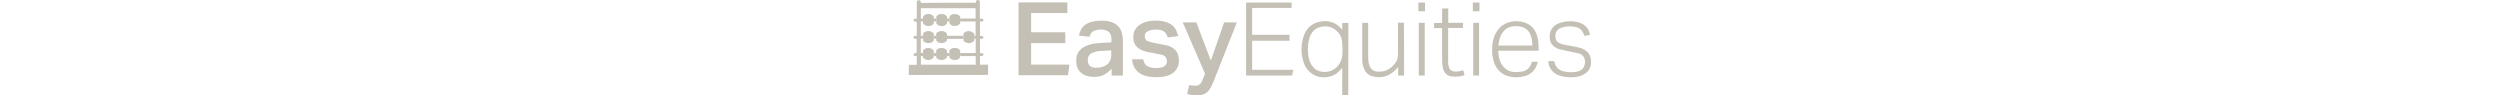<svg version="1.1" id="Layer_1" 
height="25"
xmlns="http://www.w3.org/2000/svg" xmlns:xlink="http://www.w3.org/1999/xlink" x="0px" y="0px" 
viewBox="0 0 655.1 91.6" style="enable-background:new 0 0 655.1 91.6;" 
xml:space="preserve">
 <style type="text/css">
  .st0{fill:#C4C0B5;}
	.st1{fill:#C4C0B5;}
	.st2{fill:#C4C0B5;}
	.st3{fill:#C4C0B5;}
 </style>
 <g>
  <path class="st0" d="M152.8,72.2c-15.9,0-31.6,0-47.5,0c0-23.3,0-46.5,0-69.9c15.6,0,31.2,0,46.9,0c0,3.3,0,6.7,0,10.2
		c-11.6,0-23.2,0-34.8,0c0,6.2,0,12.3,0,18.5c10.9,0,21.8,0,32.8,0c0,3.5,0,6.9,0,10.4c-10.9,0-21.8,0-32.8,0c0,6.9,0,13.7,0,20.6
		c12.3,0,24.5,0,36.8,0C153.7,65.5,153.3,68.8,152.8,72.2z">
  </path>
  <path class="st0" d="M64.3,2.6c0-0.2,0-0.4,0-0.5c0.1-1.3,0.8-2.1,2-2.1c1.1,0,1.9,0.8,1.9,2.2c0,2.9,0,5.9,0,8.8
		c0,2.2,0,4.5,0,6.9c0.7,0,1.3,0,2,0c0.9,0,1.4,0.5,1.4,1.3c0,0.8-0.4,1.4-1.3,1.5c-0.6,0.1-1.3,0-2,0c0,4.6,0,9.1,0,13.8
		c0.6,0,1.2,0,1.9,0c1,0.1,1.4,0.5,1.4,1.3c0,0.9-0.5,1.4-1.4,1.5c-0.6,0.1-1.2,0-1.9,0c0,4.6,0,9.1,0,13.7c0.6,0,1.2,0,1.9,0
		c1,0.1,1.4,0.5,1.4,1.3c0,0.9-0.5,1.4-1.4,1.5c-0.6,0-1.2,0-1.9,0c0,2.8,0,5.5,0,8.3c2.6,0,5.1,0,7.8,0c0,3.3,0,6.5,0,9.8
		C50.8,72,25.4,72,0,72c0-3.2,0-6.4,0-9.8c2.5,0,5,0,7.6,0c0-2.8,0-5.5,0-8.4c-0.5,0-1,0-1.6,0c-1-0.1-1.5-0.6-1.5-1.4
		C4.5,51.6,5,51.1,6,51c0.5,0,0.9,0,1.5,0c0-4.6,0-9.1,0-13.7c-0.5,0-1.1,0-1.6,0c-0.9-0.1-1.5-0.7-1.4-1.5c0.1-0.8,0.6-1.2,1.5-1.3
		c0.5,0,1,0,1.6,0c0-4.6,0-9.1,0-13.7c-0.5,0-1,0-1.5,0c-1-0.1-1.6-0.7-1.6-1.5c0.1-0.8,0.6-1.3,1.6-1.3c0.5,0,0.9,0,1.5,0
		c0-0.6,0-1,0-1.5c0-4.5,0-9.1,0-13.6c0-0.3,0-0.7,0-1c0.2-1,1-1.7,2-1.7c1,0,1.7,0.7,1.9,1.8c0,0.2,0,0.5,0.1,0.8
		C29.1,2.6,46.6,2.6,64.3,2.6z M13.6,53.8c-0.7,0-1.3,0-2,0c0,2.9,0,5.6,0,8.3c17.6,0,35.1,0,52.6,0c0-2.8,0-5.5,0-8.3
		c-5,0-10,0-14.9,0c0-1,0-1.9,0-2.9c5,0,10,0,14.9,0c0-4.7,0-9.2,0-13.7c-0.5,0-1,0-1.5,0c0-1,0-1.9,0-2.9c0.5,0,1,0,1.4,0
		c0-4.7,0-9.2,0-13.7c-5,0-10,0-14.9,0c0-0.9,0-1.9,0-2.8c5,0,10,0,14.9,0c0-3.4,0-6.7,0-9.9c-17.6,0-35.1,0-52.6,0
		c0,3.3,0,6.6,0,9.9c0.7,0,1.4,0,2,0c0,0.9,0,1.9,0,2.8c-0.7,0-1.3,0-2,0c0,4.7,0,9.1,0,13.7c0.7,0,1.3,0,2,0c0,0.9,0,1.9,0,2.8
		c-0.6,0-1.3,0-2,0c0,4.6,0,9.1,0,13.7c0.7,0,1.3,0,2,0C13.6,51.9,13.6,52.9,13.6,53.8z">
  </path>
  <path class="st0" d="M205.4,72.5c-3.6,0-7.1,0-10.7,0c0-2.1,0-4.1,0-6.5c-0.4,0.4-0.6,0.6-0.8,0.8c-3.2,3.2-6.7,5.8-11.3,6.6
		c-4.7,0.8-9.3,0.6-13.7-1.3c-4.9-2.2-7.6-6.1-8.1-11.4c-0.2-1.9-0.1-3.9,0.2-5.8c0.8-5.2,4.2-8.5,8.9-10.7
		c3.2-1.5,6.7-2.2,10.2-2.6c4.1-0.4,8.2-0.6,12.2-0.8c0.7,0,1.4-0.1,2.2-0.2c0.1-2.7,0.2-5.3-0.9-7.7c-1-2.2-2.8-3.4-5-4
		c-3.2-0.9-6.4-0.7-9.6,0.2c-2.5,0.7-4.2,2.4-5.1,4.9c-0.1,0.4-0.3,0.7-0.4,1.3c-3.3-0.3-6.6-0.7-10.1-1.1c0.2-0.8,0.3-1.5,0.4-2.1
		c1.5-5.3,4.8-8.8,10-10.6c2.7-1,5.5-1.4,8.4-1.6c3.5-0.1,7.1-0.1,10.5,0.7c7.1,1.8,11.5,6.5,12.4,13.8c0.3,2,0.4,4.1,0.4,6.2
		c0,10.1,0,20.2,0,30.3C205.4,71.4,205.4,71.9,205.4,72.5z M194.3,48.5c-0.2,0-0.3-0.1-0.4-0.1c-3.6,0.2-7.2,0.3-10.8,0.6
		c-2.4,0.2-4.7,0.8-6.9,1.7c-2.4,1.1-4,2.8-4.3,5.5c-0.1,0.9-0.1,1.7-0.1,2.6c0.2,3,2,5.3,5,5.9c3.5,0.7,7,0.4,10.4-1
		c4-1.7,6.5-4.6,7-9C194.5,52.8,194.3,50.7,194.3,48.5z">
  </path>
  <path class="st0" d="M302.7,21.5c4.1,0,8,0,12.1,0c-0.1,0.4-0.2,0.8-0.3,1.1c-7.2,18.3-14.4,36.5-21.6,54.8
		c-0.8,2.1-1.8,4.1-2.8,6.1c-1.8,3.6-4.4,6.4-8.5,7.5c-1.4,0.4-2.9,0.5-4.3,0.6c-3.3,0.1-6.5-0.3-9.7-1.3c-0.1,0-0.2-0.1-0.4-0.3
		c0.7-2.8,1.3-5.6,2-8.3c1.7,0.2,3.4,0.5,5,0.6c3.3,0.3,5.7-1.1,7.1-4.1c1.1-2.5,2.1-5,3.1-7.4C277.3,54.4,270.2,38,263,21.5
		c4.4,0,8.7,0,13,0c4.6,12.1,9.2,24.2,13.8,36.3c0.1,0,0.2,0,0.3,0C294.3,45.7,298.5,33.7,302.7,21.5z">
  </path>
  <path class="st0" d="M258.7,34.6c-3.5,0.5-6.8,0.9-10.1,1.4c-0.3-0.7-0.6-1.4-0.8-2c-1.2-2.8-3.2-4.6-6.3-5.2
		c-3.2-0.6-6.4-0.6-9.5,0.2c-1.2,0.3-2.3,0.9-3.4,1.5c-2.9,1.7-3,7.6,0.7,9c1.9,0.7,3.9,1.2,5.8,1.6c4.3,0.9,8.7,1.7,13,2.6
		c2.1,0.5,4.1,1.4,5.8,2.7c2.5,1.7,4.1,4,4.8,7c0.8,3.6,1,7.2-0.5,10.7c-1.8,4.2-5.1,6.9-9.3,8.4c-4,1.4-8.2,1.7-12.4,1.6
		c-3.8-0.1-7.6-0.5-11.2-1.9c-6.7-2.6-10.7-8.2-10.9-15.3c3.5,0,7,0,10.6,0c0.1,0.2,0.2,0.5,0.2,0.8c0.7,3.8,3,6,6.6,6.9
		c3.7,0.9,7.4,1,11.1,0.1c4.4-1.1,6.2-5.5,4-9.3c-0.9-1.6-2.4-2.4-4-2.8c-2.7-0.6-5.4-1.1-8.1-1.6c-4-0.7-8-1.3-11.7-3.1
		c-4.1-1.9-6.7-5-7.4-9.6c-1.3-8.2,3-13.6,9.3-16.3c2.9-1.3,6-1.9,9.1-2.1c4-0.2,8-0.1,11.9,1c1.5,0.4,2.9,1,4.3,1.7
		c4.3,2.1,6.6,5.9,7.8,10.4C258.4,33.5,258.5,34,258.7,34.6z">
  </path>
  <path class="st0" d="M367.9,72.5c-14.8,0-29.4,0-44.1,0c0-23.4,0-46.7,0-70.1c14.6,0,29.1,0,43.7,0c0,1.7,0,3.4,0,5.2
		c-12.6,0-25.2,0-37.9,0c0,8.6,0,17.1,0,25.8c11.9,0,23.9,0,35.9,0c0,2,0,3.8,0,5.7c-12,0-23.9,0-35.9,0c0,9.3,0,18.6,0,27.9
		c13.2,0,26.3,0,39.6,0C368.8,69,368.4,70.7,367.9,72.5z">
  </path>
  <path class="st0" d="M421.9,91.6c-1.9,0-3.8,0-5.8,0c0-8.7,0-17.4,0-26.1c-0.1,0-0.2-0.1-0.2-0.1c-0.3,0.3-0.5,0.6-0.8,0.9
		c-2.9,3.3-6.2,6.1-10.6,7.1c-6.8,1.6-13.2,1-18.8-3.6c-3.5-2.8-5.7-6.5-6.9-10.7c-2.6-8.7-2.5-17.3,0.8-25.7
		c2.6-6.6,7.5-11,14.6-12.5c6.3-1.3,12.4-0.6,17.7,3.5c1.5,1.1,2.7,2.6,4.2,4c0-2.2,0-4.3,0-6.4c2,0,3.9,0,5.9,0
		C421.9,45.2,421.9,68.3,421.9,91.6z M416.4,47.1c-0.1-2.2-0.2-4.4-0.4-6.6c-0.3-3.3-1.1-6.5-3.4-9c-3.9-4.4-8.8-6.8-14.8-6.1
		c-3.6,0.4-6.9,1.6-9.4,4.4c-2.2,2.4-3.5,5.2-4.2,8.3c-1.2,5-1.3,10-0.7,15c0.4,3.3,1.4,6.5,3.2,9.3c1.9,3.1,4.5,5.2,8,6.1
		c2.7,0.7,5.5,0.8,8.2,0.2c6.3-1.5,10.3-5.5,12.4-11.5C416.4,54,416.4,50.6,416.4,47.1z">
  </path>
  <path class="st0" d="M604.6,48.7c-12.9,0-25.8,0-38.7,0c0.2,6.2,1.3,11.8,5.9,16.3c2.8,2.8,6.3,4.2,10.3,4.2c2.2,0,4.5-0.1,6.7-0.5
		c4.5-0.8,7.5-3.6,9-8c0.1-0.4,0.3-0.9,0.5-1.4c1.8,0,3.6,0,5.4,0c-0.1,1.7-0.7,3.2-1.4,4.7c-2.2,4.5-5.8,7.6-10.6,9
		c-4.9,1.4-10,1.6-15,0.5c-7.3-1.7-12.1-6.3-14.7-13.2c-1.8-4.8-2.2-9.9-1.9-15c0.2-4.4,1-8.6,3-12.6c3.7-7.4,9.6-11.5,17.9-12.2
		c3.3-0.3,6.5,0,9.6,0.9c5.3,1.7,9.3,5,11.6,10.2C604.5,36.9,604.8,42.7,604.6,48.7z M598.7,43.7c-0.1-4.3-0.6-8.3-2.7-12
		c-1.8-3.2-4.5-5.2-8-6c-1.5-0.4-3-0.5-4.5-0.6c-4.9-0.2-9.3,1.2-12.6,5.1c-2.1,2.4-3.3,5.3-4,8.4c-0.4,1.7-0.6,3.3-0.9,5.1
		C577,43.7,587.7,43.7,598.7,43.7z">
  </path>
  <path class="st0" d="M653.9,33.4c-1.7,0.4-3.3,0.7-5.1,1.1c-0.3-0.7-0.6-1.3-0.9-2c-1.5-3.7-4.2-6-8.2-6.7
		c-4.3-0.7-8.7-0.8-12.9,0.7c-5.4,1.8-6.8,6.2-5.7,10.9c0.4,1.8,1.6,2.9,3.1,3.8c2.2,1.2,4.6,1.7,7,2.1c4.1,0.8,8.3,1.4,12.4,2.4
		c1.8,0.4,3.5,1.2,5.1,2.1c3.3,1.8,5.3,4.6,6,8.3c0.5,3,0.5,6-0.7,8.9c-1.6,3.8-4.6,6.1-8.4,7.6c-3.1,1.2-6.2,1.6-9.5,1.6
		c-4.1,0-8.1-0.4-11.9-1.8c-6.2-2.4-9.6-6.9-10.3-13.4c0-0.1,0-0.2,0.1-0.3c1.8,0,3.7,0,5.6,0c0.1,0.4,0.3,0.9,0.4,1.3
		c1.1,4.4,3.8,7.3,8.2,8.4c4.5,1.2,9,1.3,13.6,0.3c3.7-0.8,6.3-2.9,7.1-6.7c0.6-2.8,0.5-5.7-1.5-8.1c-1-1.3-2.3-2.1-3.8-2.5
		c-2.7-0.7-5.4-1.2-8.2-1.8c-3.5-0.8-7.1-1.5-10.6-2.3c-1.3-0.3-2.5-0.9-3.7-1.6c-3.7-2-5.5-5.2-5.8-9.3c-0.3-3.9,0.6-7.4,3.4-10.4
		c1.9-2.1,4.3-3.4,7-4.2c6.2-1.9,12.4-1.9,18.6,0.1C649.5,23.5,653.2,28,653.9,33.4z">
  </path>
  <path class="st0" d="M475.5,72.5c-1.9,0-3.7,0-5.7,0c0-2.6,0-5.1,0-8c-0.5,0.5-0.8,0.8-1.1,1.1c-3.2,3.6-6.9,6.4-11.6,7.7
		c-4.2,1.2-8.4,1.1-12.5-0.2c-4-1.2-6.5-4.1-7.9-8c-0.9-2.6-1.4-5.3-1.4-8.1c0-11.4,0-22.8,0-34.2c0-0.3,0-0.6,0.1-0.9
		c1.9,0,3.7,0,5.6,0c0,0.5,0,1,0,1.5c0,10,0,19.9,0,29.9c0,2.8,0.1,5.5,0.8,8.2c1.2,4.8,4.1,7.2,9,7.3c7.8,0.3,13.4-3.5,17.3-10
		c1.4-2.3,1.5-4.9,1.5-7.5c0-9.3,0-18.6,0-28c0-0.5,0-0.9,0-1.5c2,0,3.8,0,5.7,0C475.5,38.8,475.5,55.6,475.5,72.5z">
  </path>
  <path class="st0" d="M517.9,8.1c0,4.6,0,9.1,0,13.8c4.7,0,9.4,0,14.1,0c0,1.7,0,3.2,0,4.9c-4.7,0-9.3,0-14.1,0
		c0,0.4-0.1,0.8-0.1,1.1c0,10.9,0,21.8,0,32.6c0,1.4,0.4,2.9,0.9,4.3c0.9,2.6,2.9,3.8,5.7,3.9c2.7,0.1,5.2-0.4,7.9-1.3
		c0.4,1.6,0.8,3.1,1.2,4.8c-1.8,0.4-3.4,1-5.1,1.2c-2.4,0.2-4.9,0.3-7.3,0c-4.2-0.5-6.9-3.2-8.1-7.2c-0.4-1.4-0.6-3-0.8-4.4
		c-0.2-2.1-0.2-4.2-0.2-6.3c0-8.9,0-17.9,0-26.8c0-0.5,0-1,0-1.7c-2.6,0-5.1,0-7.7,0c0-1.7,0-3.3,0-5c2.5,0,5.1,0,7.7,0
		c0-4.7,0-9.2,0-13.8C514,8.1,515.8,8.1,517.9,8.1z">
  </path>
  <path class="st0" d="M547.5,72.5c-1.9,0-3.7,0-5.6,0c0-16.9,0-33.7,0-50.6c1.9,0,3.7,0,5.6,0C547.5,38.8,547.5,55.6,547.5,72.5z">
  </path>
  <path class="st0" d="M495.3,21.9c0,16.9,0,33.7,0,50.6c-1.9,0-3.7,0-5.7,0c0-16.9,0-33.7,0-50.6C491.5,21.9,493.3,21.9,495.3,21.9z
		">
  </path>
  <path class="st0" d="M547.9,2.4c0,2.8,0,5.6,0,8.4c-2.1,0-4.2,0-6.4,0c0-2.8,0-5.5,0-8.4C543.6,2.4,545.7,2.4,547.9,2.4z">
  </path>
  <path class="st0" d="M495.6,2.4c0,2.8,0,5.6,0,8.4c-2.1,0-4.2,0-6.4,0c0-2.7,0-5.5,0-8.4C491.3,2.4,493.4,2.4,495.6,2.4z">
  </path>
  <path class="st1" d="M49.3,53.8c0,0.5-0.1,0.9-0.1,1.4c-2.1,3-7.5,3.4-10.2,0.1c0-0.5-0.1-1-0.1-1.5c0-1,0-1.9,0-2.9
		c0-0.9,0-1.7,0-2.4c2.1-3.1,7.6-3.6,10.4-0.1c0,0.7,0,1.6,0,2.5C49.3,51.9,49.3,52.9,49.3,53.8z">
  </path>
  <path class="st2" d="M38.9,17.8c0-0.7,0-1.4,0-1.9c2.2-3.1,7.6-3.4,10.4-0.1c0,0.6,0,1.3,0,2c0,0.9,0,1.9,0,2.8c0,0.6,0,1.3,0,1.8
		c-2.1,3.2-7.7,3.6-10.4,0.1c0-0.5,0-1.2,0-1.9C38.9,19.7,38.9,18.8,38.9,17.8z">
  </path>
  <path class="st2" d="M13.6,17.8c0-0.6,0-1.3,0-1.8c1.9-3.1,7.6-3.7,10.4-0.2c0,0.6,0,1.3,0,2c0,1,0,1.9,0,2.9c0,0.6,0,1.3,0,1.8
		c-2.2,3.3-7.7,3.5-10.4,0c0-0.5,0-1.2,0-1.9C13.6,19.7,13.6,18.8,13.6,17.8z">
  </path>
  <path class="st3" d="M62.8,37.3c0,0.6,0,1.1,0,1.6c-2,3.2-7.8,3.6-10.4,0c0-0.4,0-1,0-1.5c0-1,0-1.9,0-2.9c0,0,0-0.1,0-0.1
		c0.2-0.9-0.3-1.9,0.4-2.6c1-1,2.1-1.6,3.5-1.8c2.4-0.4,4.6,0.2,6.5,2.3c0,0.7,0,1.5,0,2.3C62.8,35.4,62.8,36.3,62.8,37.3z">
  </path>
  <path class="st1" d="M23.9,53.8c0,0.5,0,0.9-0.1,1.4c-2.6,3.2-7.4,3.2-10.2,0.1c0-0.5-0.1-1-0.1-1.5c0-0.9,0-1.9,0-2.8
		c0-0.9,0.1-1.7,0.1-2.5c2-3,7.5-3.5,10.3-0.1c0,0.8,0,1.7,0,2.6C23.9,51.9,23.9,52.9,23.9,53.8z">
  </path>
  <path class="st3" d="M23.9,37.3c0,0.6,0,1.1,0,1.6c-1.6,2.6-6.5,3.7-9.7,0.8c-0.8-0.7-0.4-1.6-0.6-2.4c0-0.9,0-1.9,0-2.8
		c0-0.7,0.1-1.5,0.1-2.2c1.8-3,7.5-3.5,10.3-0.1c0,0.7,0,1.5,0,2.3C23.9,35.4,23.9,36.3,23.9,37.3z">
  </path>
  <path class="st3" d="M36.6,37.3c0,0.6,0,1.1,0,1.6c-2.2,3.2-7.8,3.4-10.3,0.1c0-0.6-0.1-1.2-0.1-1.7c0-0.9,0-1.9,0-2.8
		c0-0.8,0.1-1.5,0.1-2.3c2.1-3.1,7.8-3.3,10.3,0c0,0.6,0,1.4,0,2.2C36.6,35.4,36.6,36.3,36.6,37.3z">
  </path>
  <path class="st2" d="M26.3,17.8c0-0.6,0-1.3,0-1.8c1.9-3.2,7.6-3.6,10.4-0.2c0,0.5,0,1.3,0,2c0,1,0,1.9,0,2.9c0,0.6,0,1.3,0,1.8
		c-2.2,3.3-7.8,3.5-10.3,0.1c0-0.6,0-1.2,0-1.9C26.3,19.7,26.3,18.8,26.3,17.8z">
  </path>
  <path class="st0" d="M36.6,37.3c0-1,0-1.9,0-2.9c5.3,0,10.5,0,15.8,0c0,1,0,1.9,0,2.9C47.1,37.3,41.9,37.3,36.6,37.3z">
  </path>
  <path class="st0" d="M26.3,17.8c0,0.9,0,1.9,0,2.8c-0.8,0-1.6,0-2.3,0c0-1,0-1.9,0-2.9C24.7,17.8,25.5,17.8,26.3,17.8z">
  </path>
  <path class="st0" d="M36.6,20.7c0-1,0-1.9,0-2.9c0.8,0,1.5,0,2.3,0c0,0.9,0,1.9,0,2.8C38.2,20.7,37.4,20.7,36.6,20.7z">
  </path>
  <path class="st0" d="M26.2,34.4c0,0.9,0,1.9,0,2.8c-0.8,0-1.5,0-2.3,0c0-1,0-1.9,0-2.9C24.7,34.4,25.5,34.4,26.2,34.4z">
  </path>
  <path class="st1" d="M36.6,53.8c0,0.5,0,0.9-0.1,1.4c-2.1,3-7.5,3.4-10.2,0.1c0-0.4-0.1-1-0.1-1.5c0-0.9,0-1.9,0-2.8
		c0-0.9,0.1-1.7,0.1-2.6c1.9-2.9,7.4-3.5,10.3,0c0,0.8,0,1.7,0,2.6C36.6,51.9,36.6,52.9,36.6,53.8z">
  </path>
  <path class="st0" d="M26.3,51c0,0.9,0,1.9,0,2.8c-0.8,0-1.6,0-2.3,0c0-1,0-1.9,0-2.9C24.7,51,25.5,51,26.3,51z">
  </path>
  <path class="st0" d="M36.6,53.8c0-1,0-1.9,0-2.9c0.8,0,1.5,0,2.3,0c0,1,0,1.9,0,2.9C38.2,53.8,37.4,53.8,36.6,53.8z">
  </path>
 </g>
</svg>